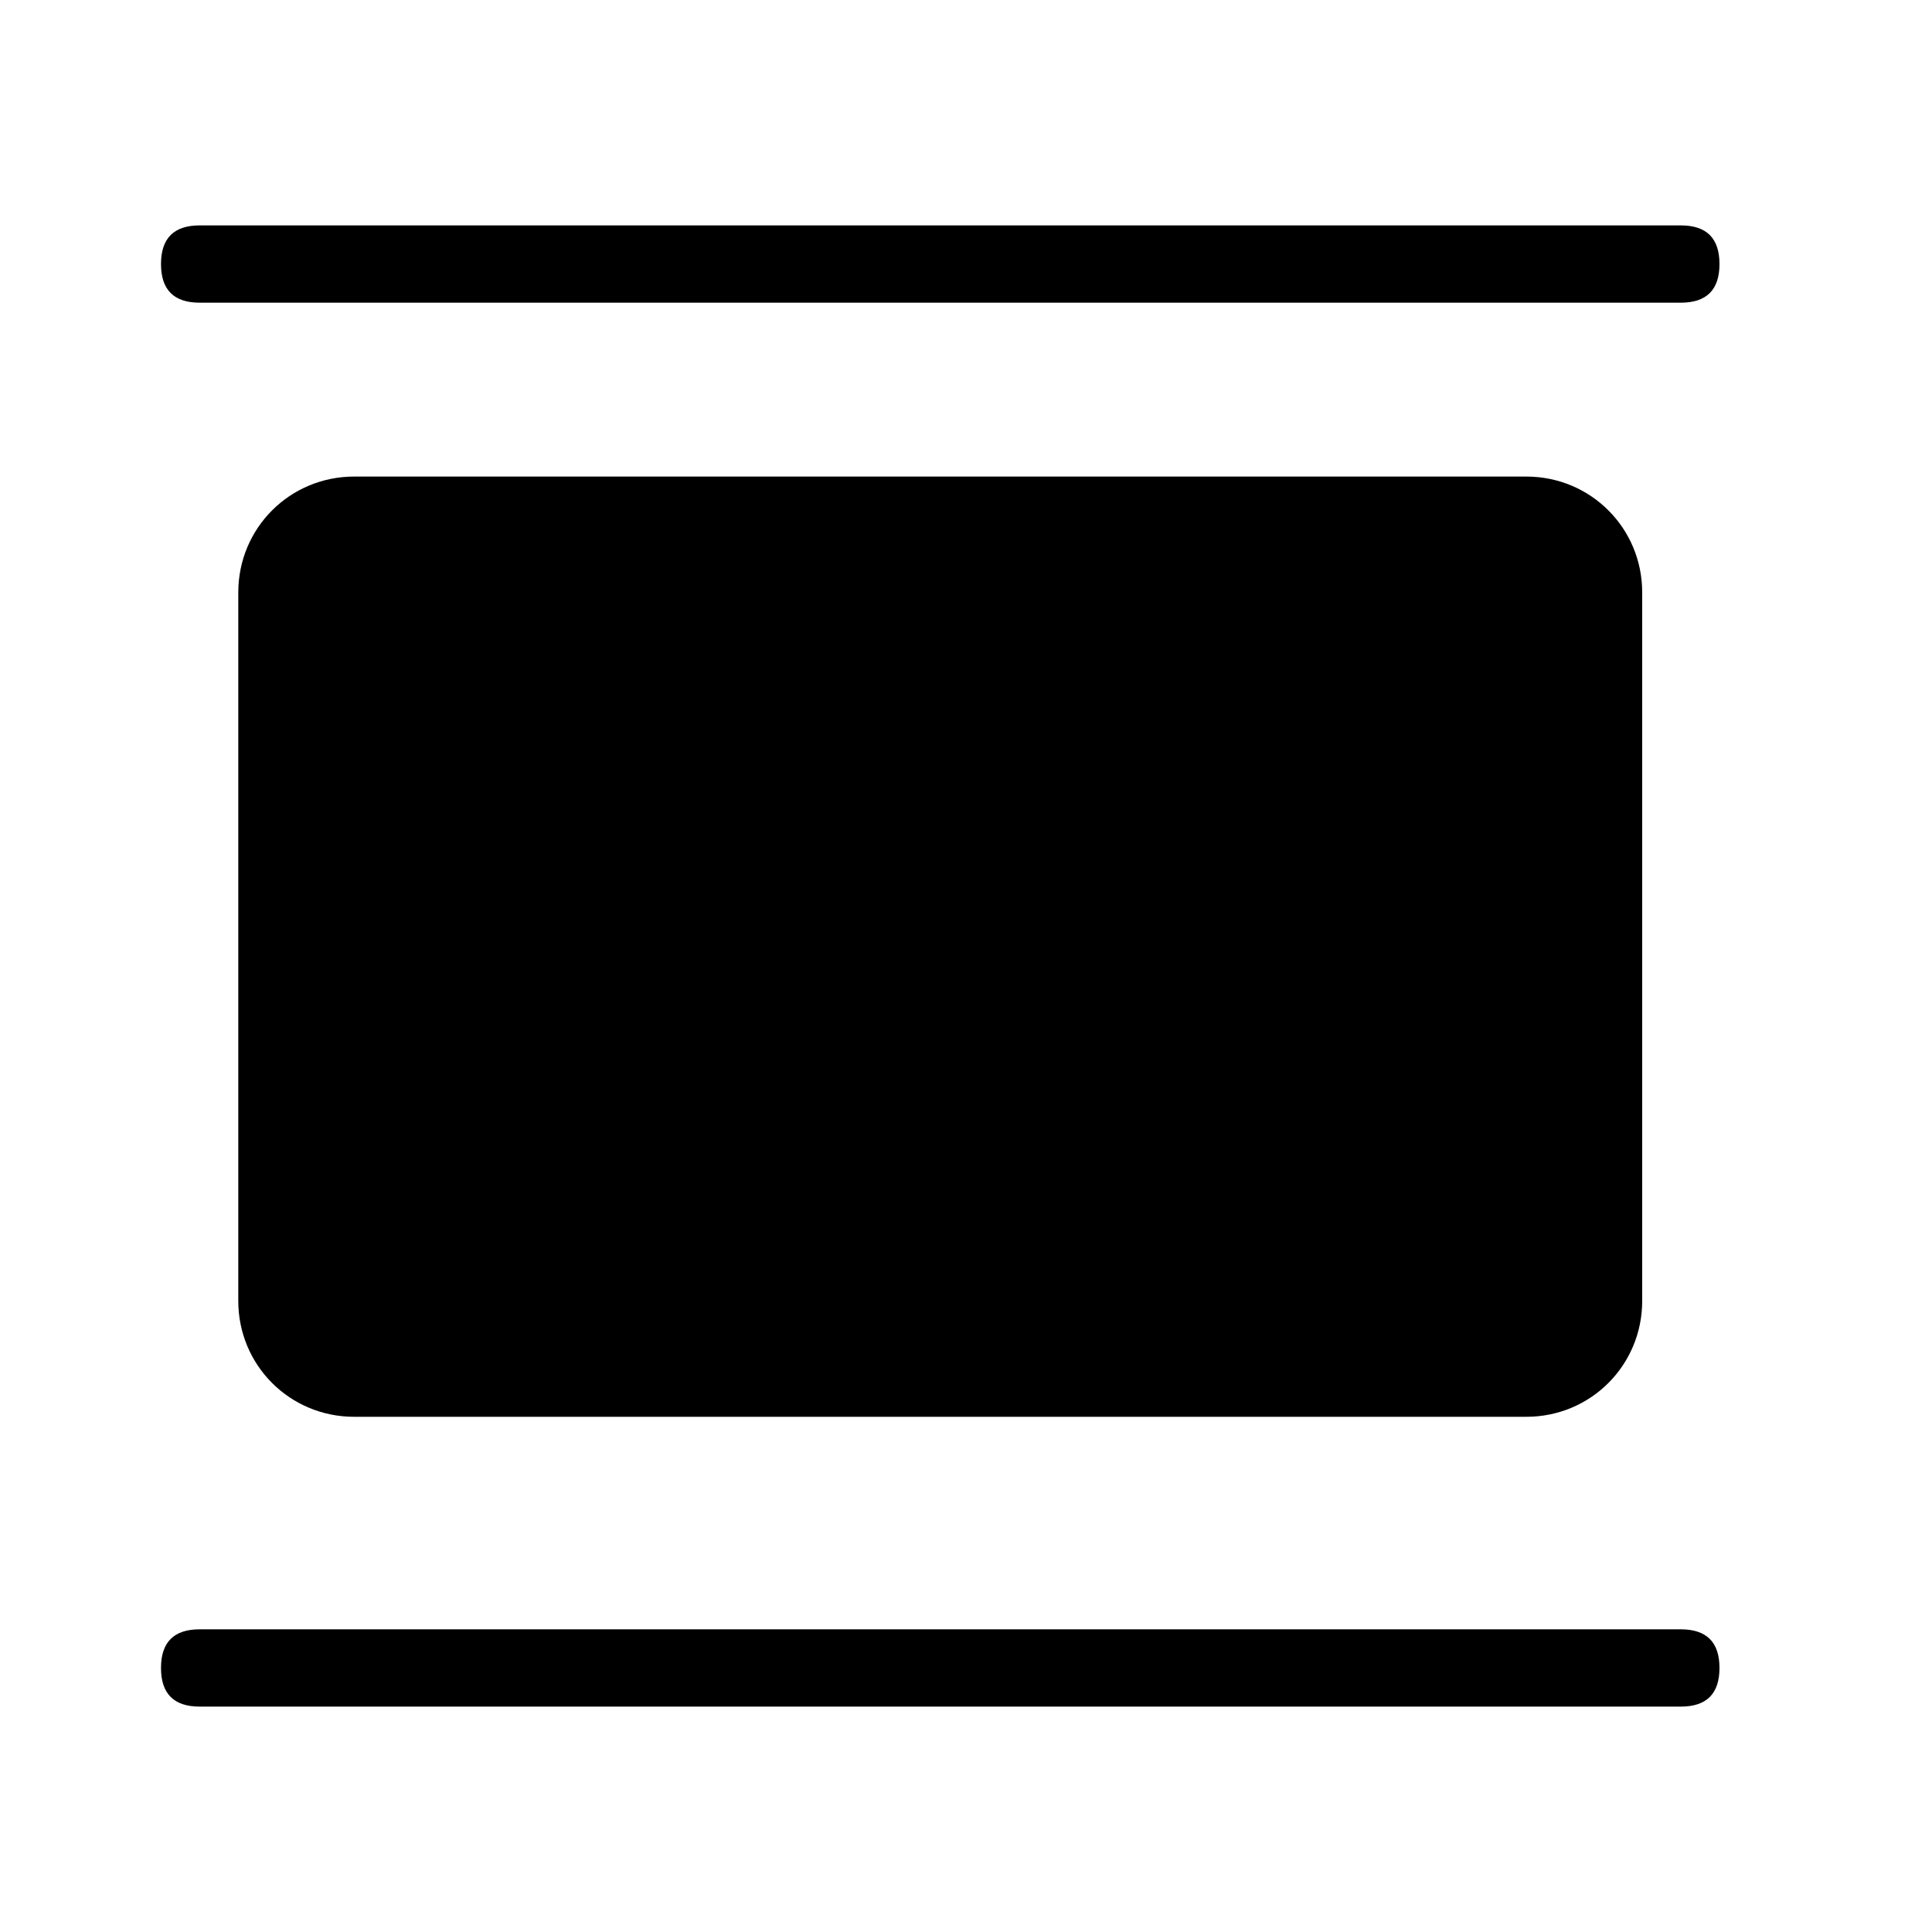  <svg version="1.1" xmlns="http://www.w3.org/2000/svg" xmlns:xlink="http://www.w3.org/1999/xlink" x="0px" y="0px" viewBox="0 0 30 30" style="enable-background:new 0 0 30 30;" xml:space="preserve">
   <path class="st0" d="M3.1,4.7h23c0.4,0,0.6-0.2,0.6-0.6s-0.2-0.6-0.6-0.6h-23c-0.4,0-0.6,0.2-0.6,0.6S2.7,4.7,3.1,4.7z M26.1,25.3
	h-23c-0.4,0-0.6,0.2-0.6,0.6c0,0.4,0.2,0.6,0.6,0.6h23c0.4,0,0.6-0.2,0.6-0.6C26.7,25.5,26.5,25.3,26.1,25.3z">
   </path>
   <path class="st1" d="M25.5,20.2c0,1-0.8,1.8-1.8,1.8H5.5c-1,0-1.8-0.8-1.8-1.8c0,0,0,0,0-0.1V9.2c0-1,0.8-1.8,1.8-1.8h18.2
	c1,0,1.8,0.8,1.8,1.8V20.2z">
   </path>
   <path class="st2" d="M17.7,13.9l-4-2.5c-0.2-0.1-0.3-0.1-0.5-0.1c-0.5,0-0.9,0.4-0.9,0.9v5c0,0.5,0.4,0.9,0.9,0.9
	c0.2,0,0.4-0.1,0.5-0.1l4-2.5c0.2-0.2,0.4-0.5,0.4-0.8C18.2,14.4,18,14.1,17.7,13.9z">
   </path>
   <path class="st3" d="M17.4,14.9l-4,2.5c-0.1,0.1-0.1,0.1-0.2,0.1c-0.2,0-0.3-0.1-0.3-0.3v-5c0-0.2,0.1-0.3,0.3-0.3
	c0.1,0,0.1,0,0.2,0.1l4,2.5C17.5,14.5,17.5,14.7,17.4,14.9C17.4,14.9,17.4,14.9,17.4,14.9z">
   </path>
  </svg>
